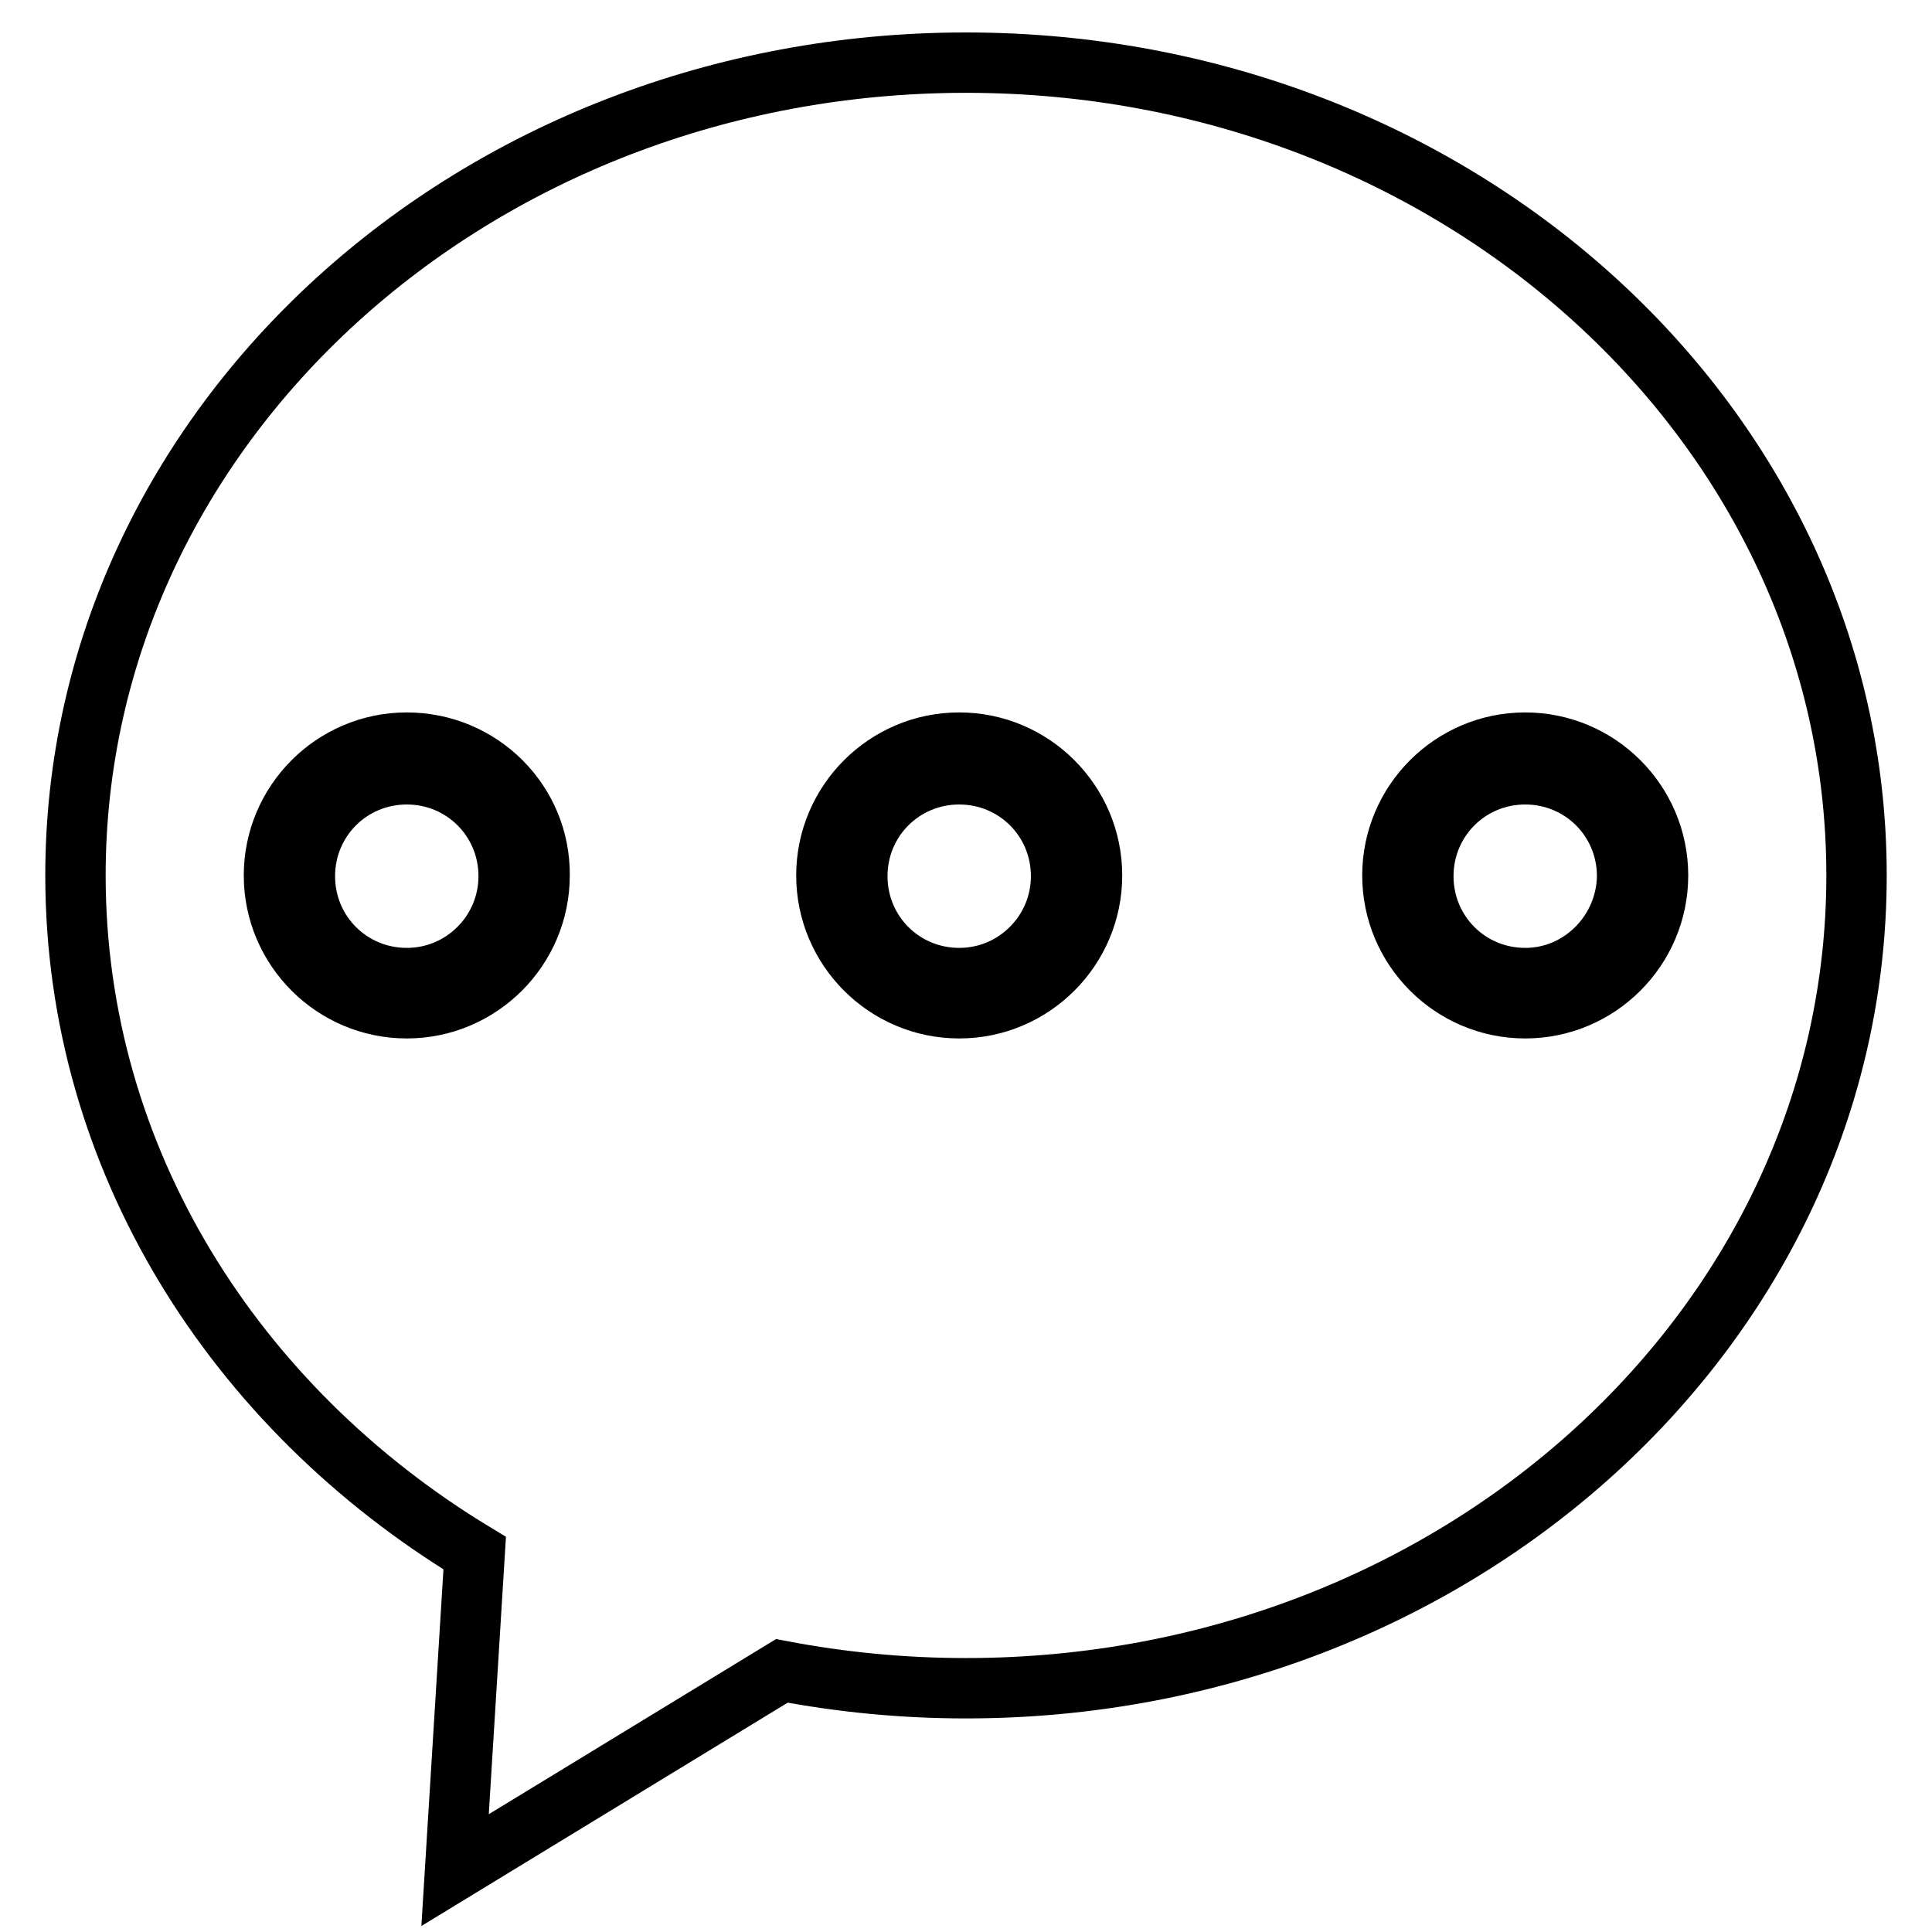 <?xml version="1.0" encoding="utf-8"?>
<!-- Svg Vector Icons : http://www.onlinewebfonts.com/icon -->
<!DOCTYPE svg PUBLIC "-//W3C//DTD SVG 1.1//EN" "http://www.w3.org/Graphics/SVG/1.1/DTD/svg11.dtd">
<svg version="1.1" xmlns="http://www.w3.org/2000/svg" xmlns:xlink="http://www.w3.org/1999/xlink" x="0px" y="0px" viewBox="0 0 256 256" enable-background="new 0 0 256 256" xml:space="preserve">
<g> <path stroke-width="8" fill-opacity="0" stroke="#000000"  d="M53.9,98.4c-9.7,0-17.6,7.9-17.6,17.6c0,9.7,7.9,17.6,17.6,17.6c9.7,0,17.6-7.9,17.6-17.6 C71.6,106.3,63.7,98.4,53.9,98.4z M53.9,129.6c-7.5,0-13.5-6-13.5-13.5c0-7.5,6-13.5,13.5-13.5c7.5,0,13.5,6,13.5,13.5 C67.4,123.5,61.4,129.6,53.9,129.6z M127.1,98.4c-9.7,0-17.6,7.9-17.6,17.6c0,9.7,7.9,17.6,17.6,17.6c9.7,0,17.6-7.9,17.6-17.6 C144.7,106.3,136.8,98.4,127.1,98.4z M127.1,129.6c-7.5,0-13.5-6-13.5-13.5c0-7.5,6-13.5,13.5-13.5c7.5,0,13.5,6,13.5,13.5 C140.6,123.5,134.6,129.6,127.1,129.6z M202.1,98.4c-9.7,0-17.6,7.9-17.6,17.6c0,9.7,7.9,17.6,17.6,17.6c9.7,0,17.6-7.9,17.6-17.6 C219.7,106.3,211.8,98.4,202.1,98.4z M202.1,129.6c-7.5,0-13.5-6-13.5-13.5c0-7.5,6-13.5,13.5-13.5s13.5,6,13.5,13.5 C215.5,123.5,209.5,129.6,202.1,129.6z M246,116c0,59.5-52.8,107.7-118,107.7c-8.4,0-16.5-0.8-24.4-2.3l-43.3,26.4l2.6-42 C31,186.5,10,153.5,10,116C10,56.5,62.8,8.3,128,8.3S246,56.5,246,116z"/></g>
</svg>